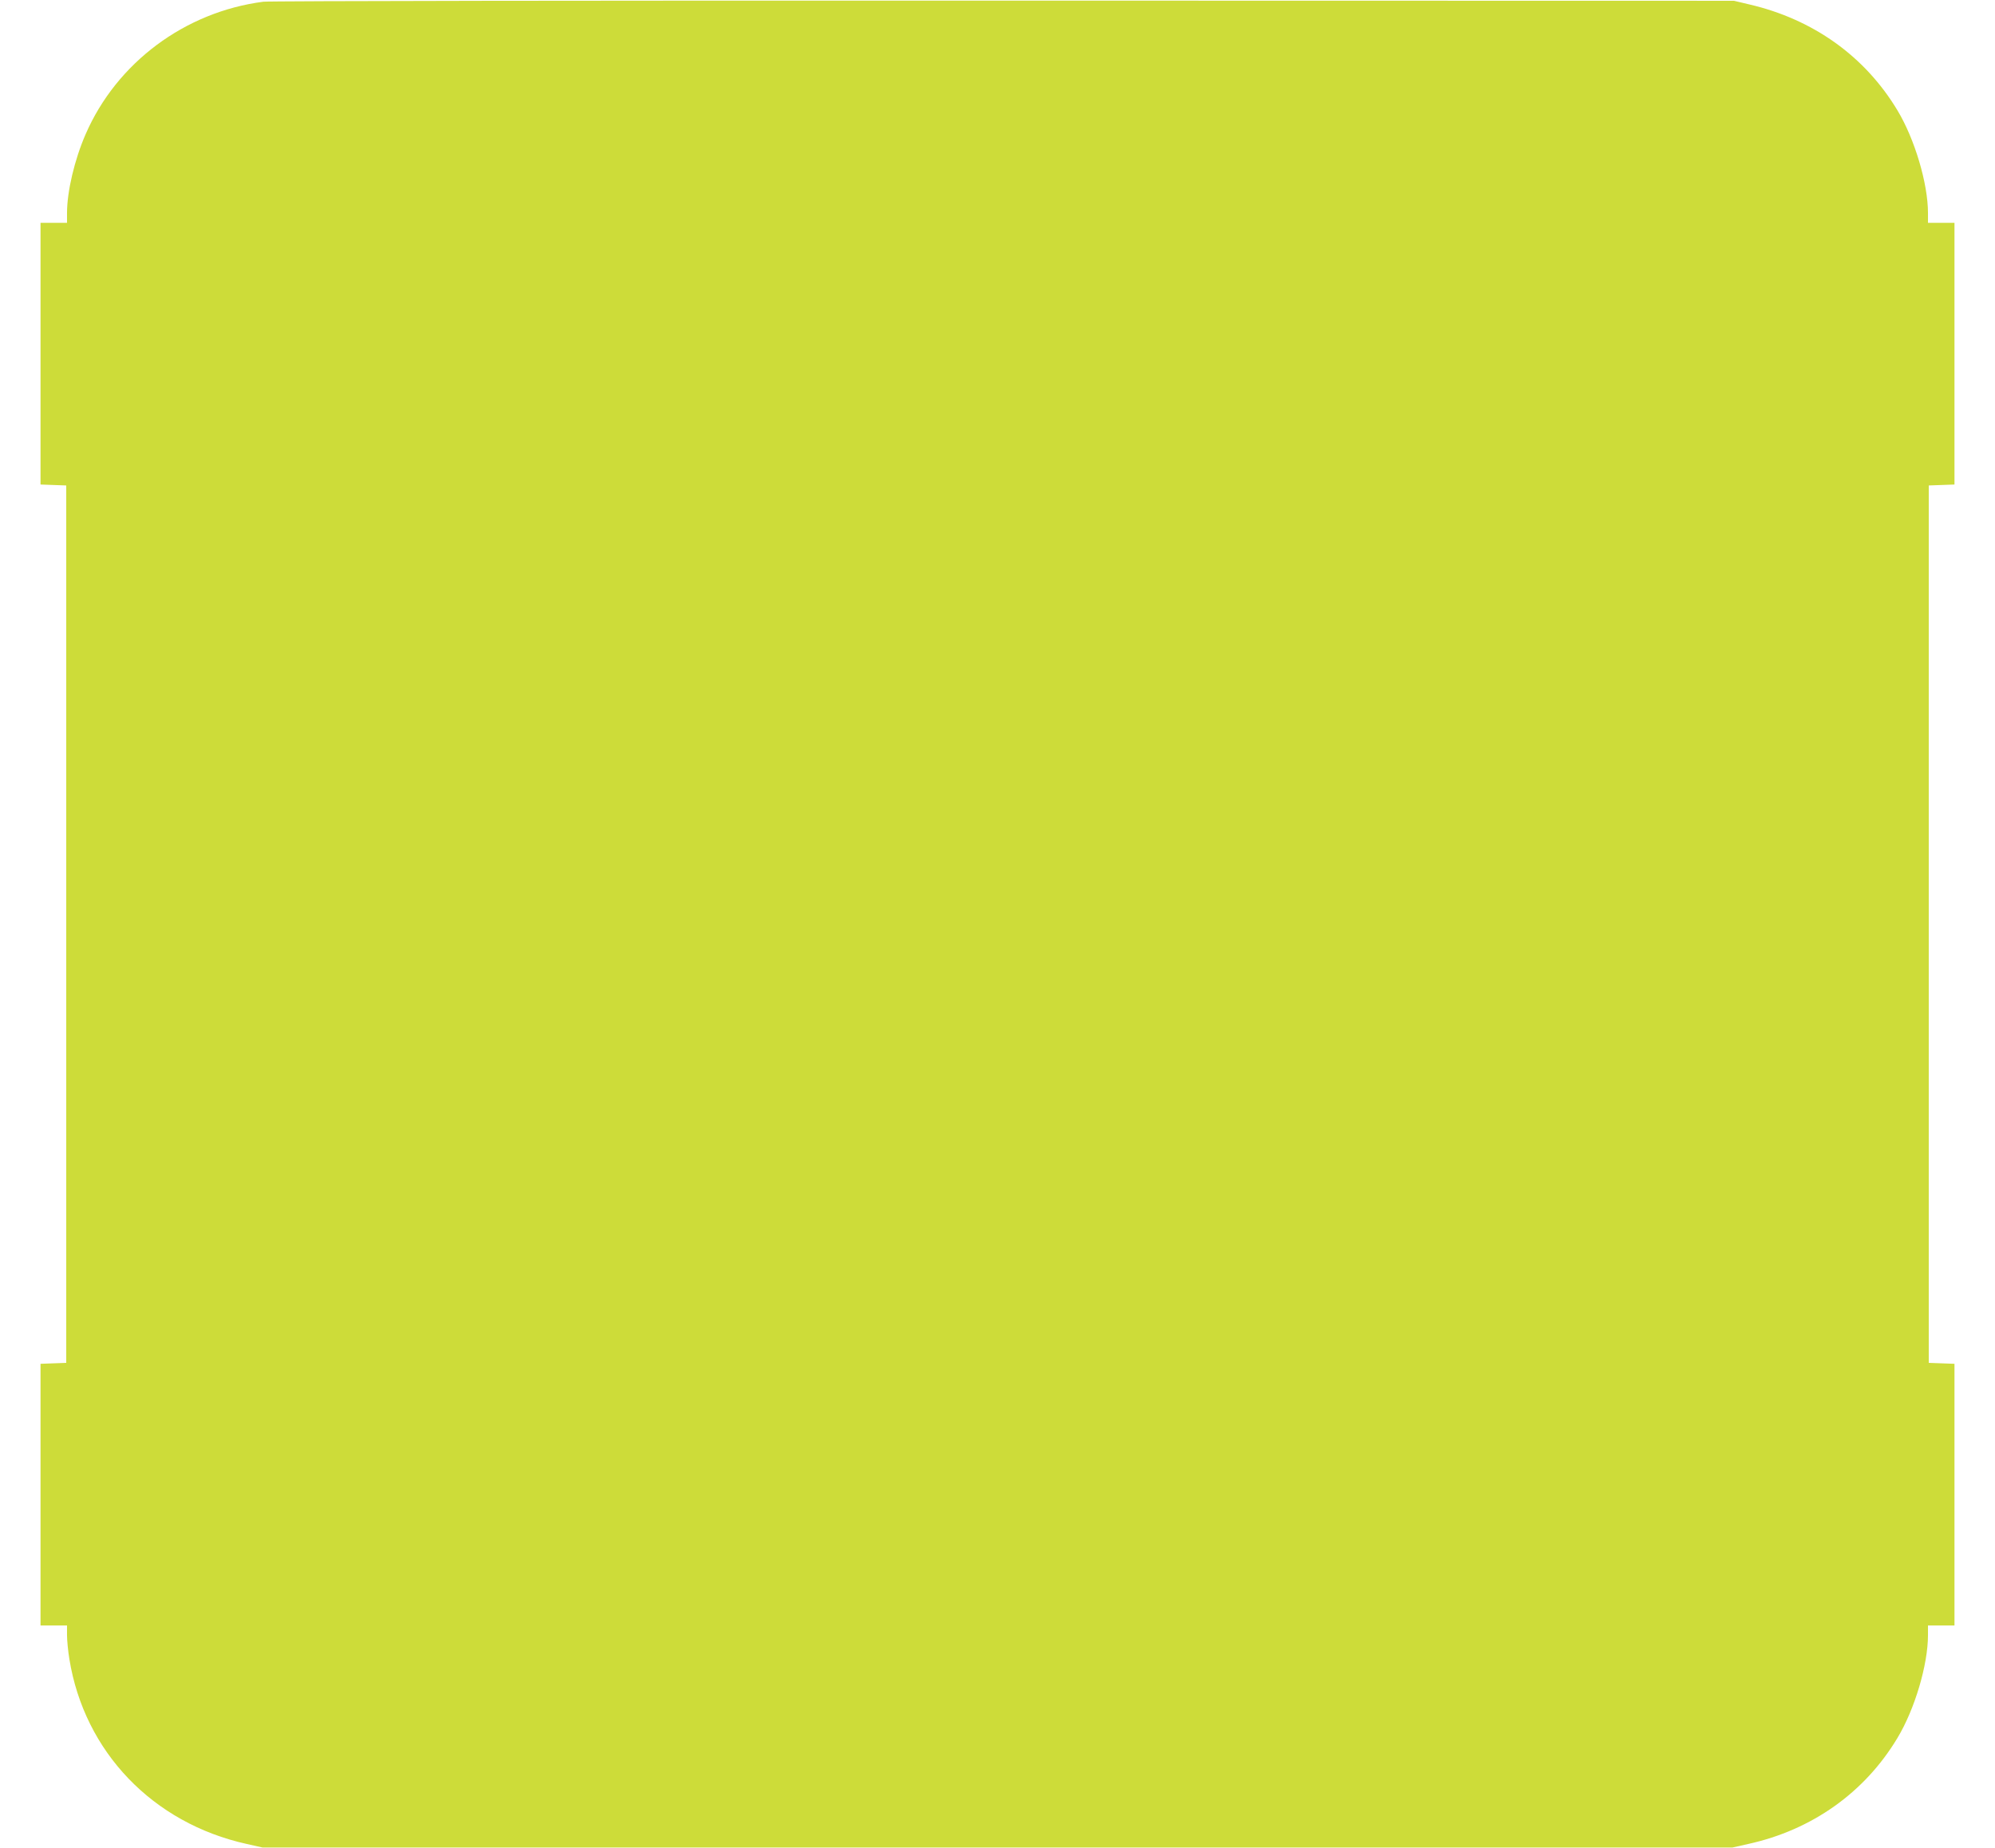 <?xml version="1.0" standalone="no"?>
<!DOCTYPE svg PUBLIC "-//W3C//DTD SVG 20010904//EN"
 "http://www.w3.org/TR/2001/REC-SVG-20010904/DTD/svg10.dtd">
<svg version="1.0" xmlns="http://www.w3.org/2000/svg"
 width="1280pt" height="1186pt" viewBox="0 0 1280 1186"
 preserveAspectRatio="xMidYMid meet">
<g transform="translate(0,1186) scale(0.1,-0.1)"
fill="#cddc39" stroke="none">
<path d="M1690 11849 c-504 -65 -942 -392 -1141 -851 -71 -163 -119 -367 -119
-505 l0 -63 -85 0 -85 0 0 -840 0 -839 82 -3 83 -3 0 -2815 0 -2815 -82 -3
-83 -3 0 -839 0 -840 85 0 85 0 0 -62 c0 -35 7 -104 15 -153 96 -596 536
-1054 1138 -1187 l102 -23 4715 0 4715 0 102 23 c409 90 747 330 957 680 111
184 196 470 196 660 l0 62 85 0 85 0 0 840 0 839 -82 3 -83 3 0 2815 0 2815
83 3 82 3 0 839 0 840 -85 0 -85 0 0 63 c0 189 -85 475 -196 659 -209 348
-542 585 -952 680 l-97 23 -4685 1 c-2577 1 -4714 -2 -4750 -7z"/>
</g>
</svg>
